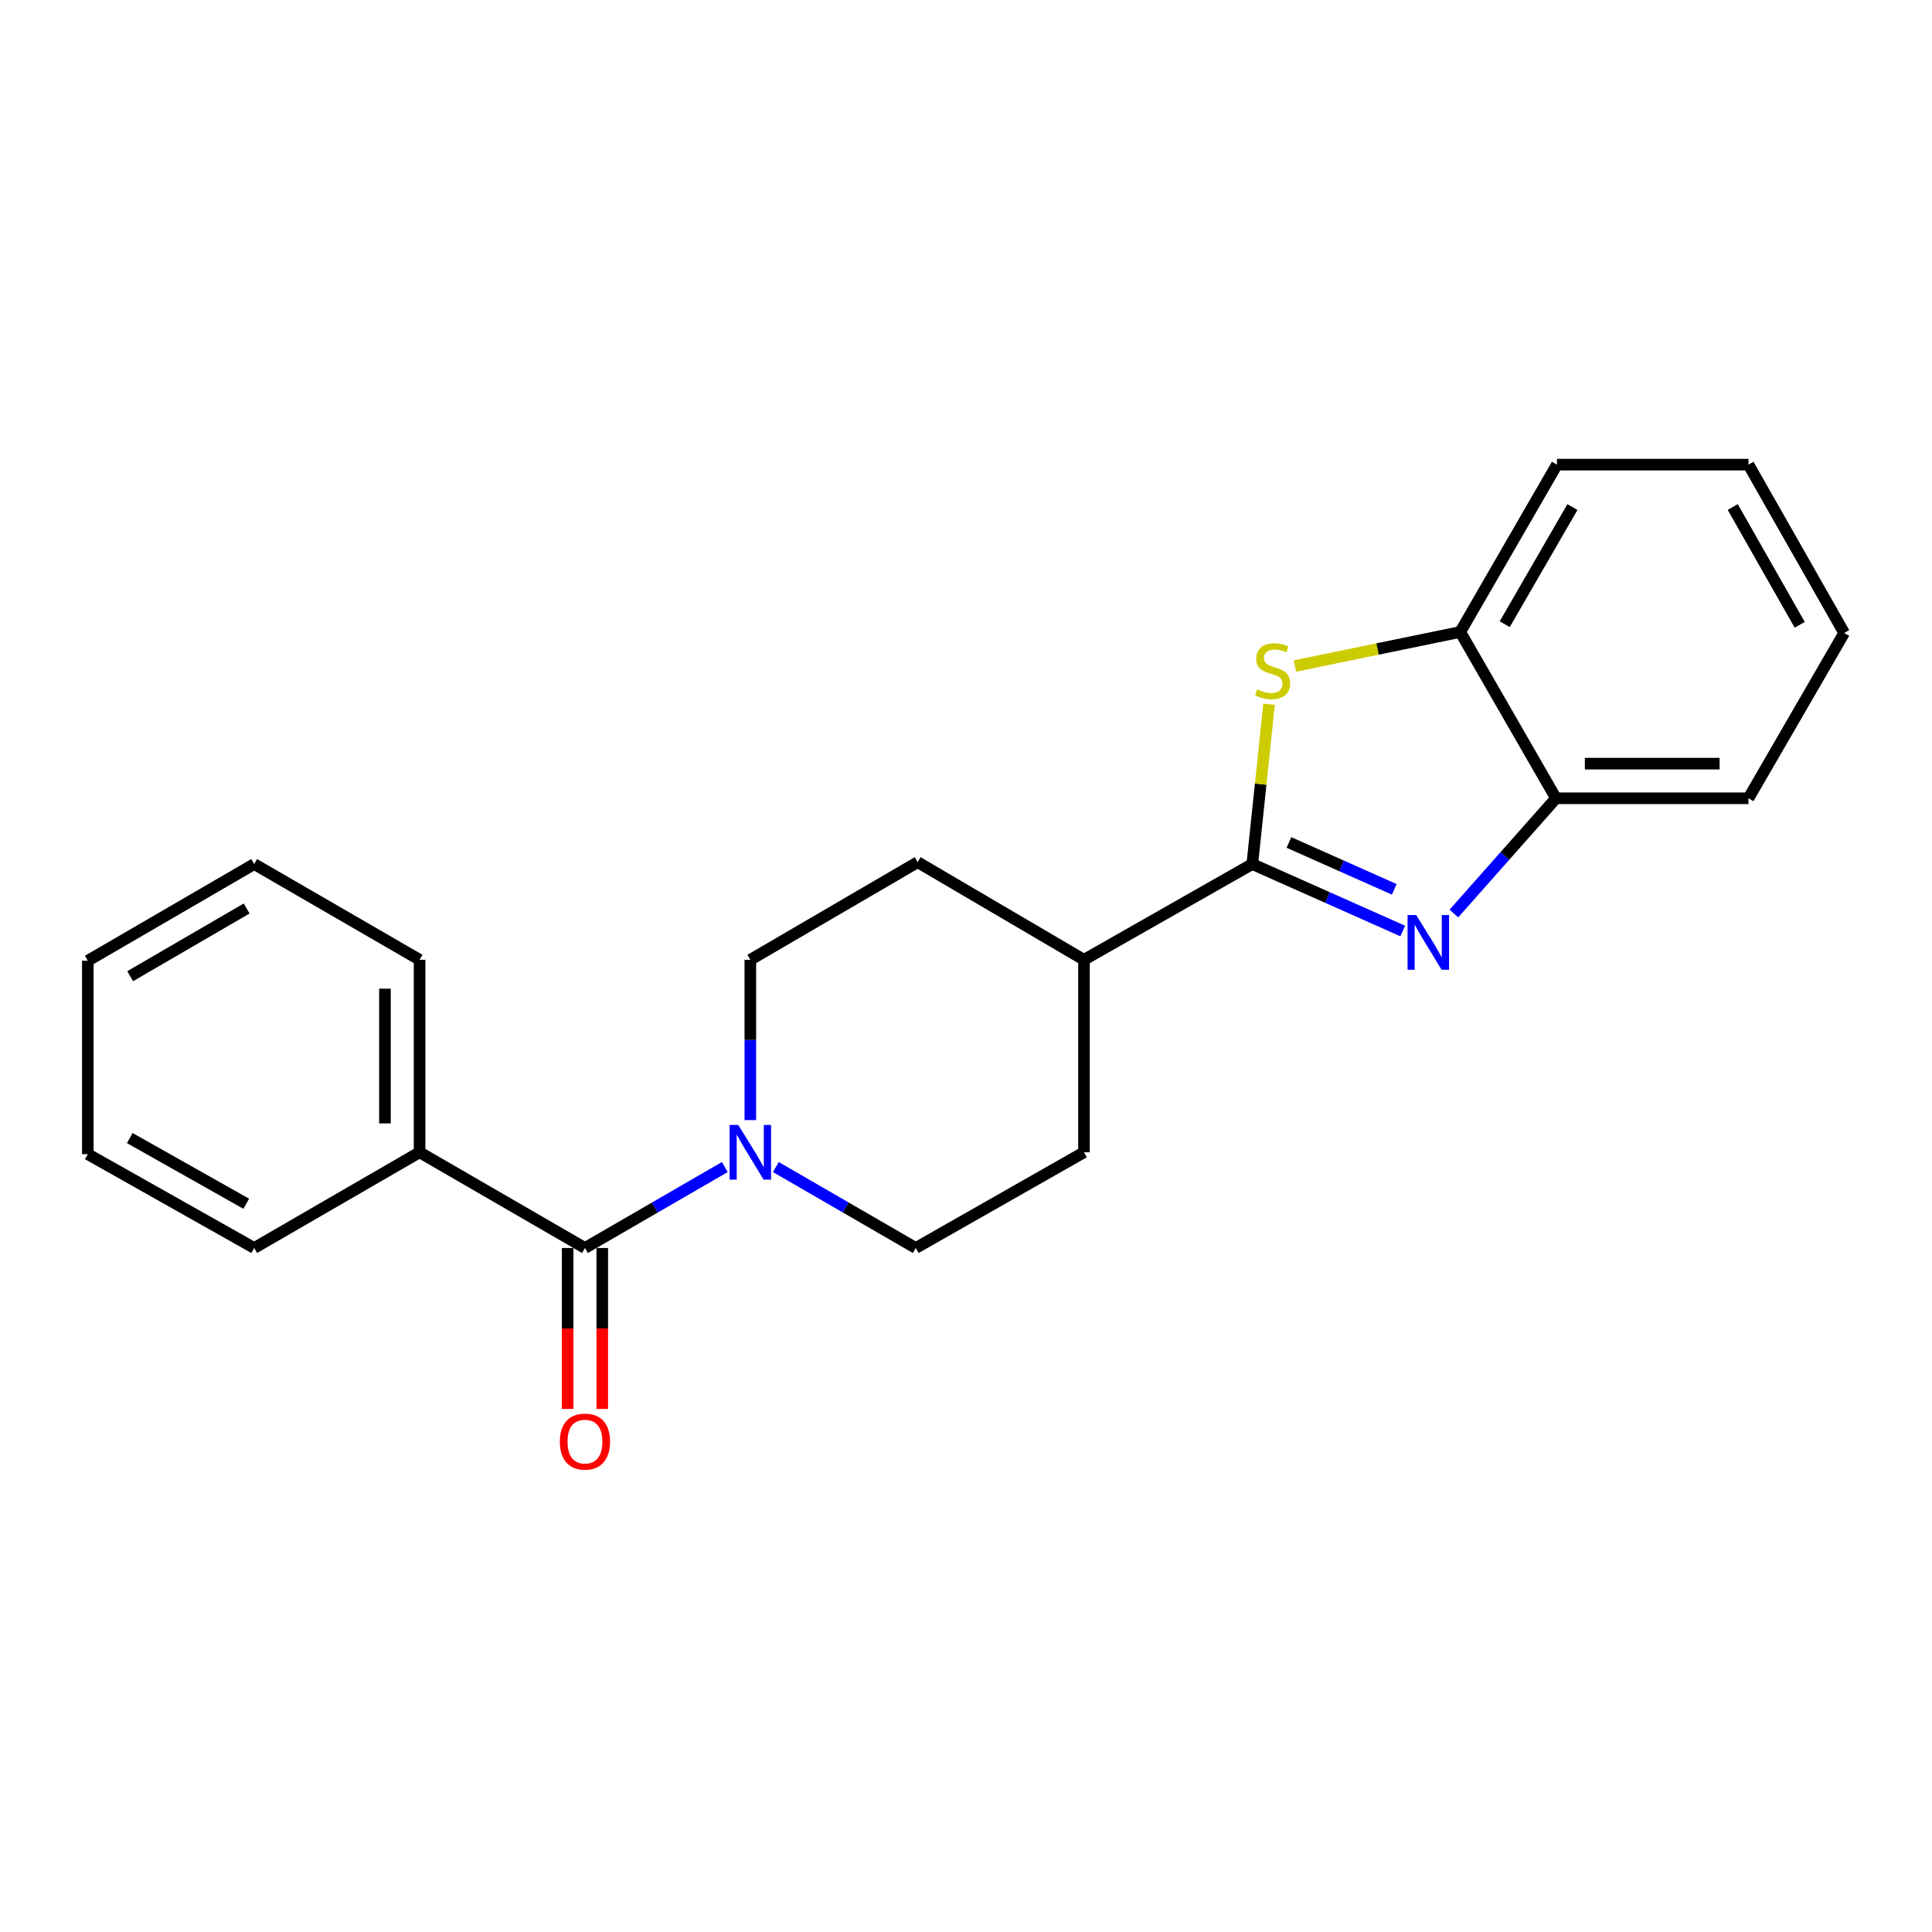 <?xml version='1.0' encoding='iso-8859-1'?>
<svg version='1.1' baseProfile='full'
              xmlns='http://www.w3.org/2000/svg'
                      xmlns:rdkit='http://www.rdkit.org/xml'
                      xmlns:xlink='http://www.w3.org/1999/xlink'
                  xml:space='preserve'
width='1000px' height='1000px' viewBox='0 0 1000 1000'>
<!-- END OF HEADER -->
<rect style='opacity:1.0;fill:#FFFFFF;stroke:none' width='1000' height='1000' x='0' y='0'> </rect>
<path class='bond-0' d='M 648.186,447.235 L 687.122,464.565' style='fill:none;fill-rule:evenodd;stroke:#000000;stroke-width:6px;stroke-linecap:butt;stroke-linejoin:miter;stroke-opacity:1' />
<path class='bond-0' d='M 687.122,464.565 L 726.059,481.894' style='fill:none;fill-rule:evenodd;stroke:#0000FF;stroke-width:6px;stroke-linecap:butt;stroke-linejoin:miter;stroke-opacity:1' />
<path class='bond-0' d='M 667.155,436.058 L 694.411,448.189' style='fill:none;fill-rule:evenodd;stroke:#000000;stroke-width:6px;stroke-linecap:butt;stroke-linejoin:miter;stroke-opacity:1' />
<path class='bond-0' d='M 694.411,448.189 L 721.667,460.32' style='fill:none;fill-rule:evenodd;stroke:#0000FF;stroke-width:6px;stroke-linecap:butt;stroke-linejoin:miter;stroke-opacity:1' />
<path class='bond-1' d='M 648.186,447.235 L 652.526,405.869' style='fill:none;fill-rule:evenodd;stroke:#000000;stroke-width:6px;stroke-linecap:butt;stroke-linejoin:miter;stroke-opacity:1' />
<path class='bond-1' d='M 652.526,405.869 L 656.866,364.504' style='fill:none;fill-rule:evenodd;stroke:#CCCC00;stroke-width:6px;stroke-linecap:butt;stroke-linejoin:miter;stroke-opacity:1' />
<path class='bond-6' d='M 648.186,447.235 L 561.063,496.786' style='fill:none;fill-rule:evenodd;stroke:#000000;stroke-width:6px;stroke-linecap:butt;stroke-linejoin:miter;stroke-opacity:1' />
<path class='bond-4' d='M 752.524,472.848 L 778.949,443.018' style='fill:none;fill-rule:evenodd;stroke:#0000FF;stroke-width:6px;stroke-linecap:butt;stroke-linejoin:miter;stroke-opacity:1' />
<path class='bond-4' d='M 778.949,443.018 L 805.374,413.188' style='fill:none;fill-rule:evenodd;stroke:#000000;stroke-width:6px;stroke-linecap:butt;stroke-linejoin:miter;stroke-opacity:1' />
<path class='bond-5' d='M 670.251,344.727 L 713.037,335.919' style='fill:none;fill-rule:evenodd;stroke:#CCCC00;stroke-width:6px;stroke-linecap:butt;stroke-linejoin:miter;stroke-opacity:1' />
<path class='bond-5' d='M 713.037,335.919 L 755.822,327.111' style='fill:none;fill-rule:evenodd;stroke:#000000;stroke-width:6px;stroke-linecap:butt;stroke-linejoin:miter;stroke-opacity:1' />
<path class='bond-2' d='M 302.771,645.958 L 338.964,625.011' style='fill:none;fill-rule:evenodd;stroke:#000000;stroke-width:6px;stroke-linecap:butt;stroke-linejoin:miter;stroke-opacity:1' />
<path class='bond-2' d='M 338.964,625.011 L 375.158,604.063' style='fill:none;fill-rule:evenodd;stroke:#0000FF;stroke-width:6px;stroke-linecap:butt;stroke-linejoin:miter;stroke-opacity:1' />
<path class='bond-9' d='M 293.808,645.958 L 293.808,687.61' style='fill:none;fill-rule:evenodd;stroke:#000000;stroke-width:6px;stroke-linecap:butt;stroke-linejoin:miter;stroke-opacity:1' />
<path class='bond-9' d='M 293.808,687.61 L 293.808,729.263' style='fill:none;fill-rule:evenodd;stroke:#FF0000;stroke-width:6px;stroke-linecap:butt;stroke-linejoin:miter;stroke-opacity:1' />
<path class='bond-9' d='M 311.733,645.958 L 311.733,687.61' style='fill:none;fill-rule:evenodd;stroke:#000000;stroke-width:6px;stroke-linecap:butt;stroke-linejoin:miter;stroke-opacity:1' />
<path class='bond-9' d='M 311.733,687.61 L 311.733,729.263' style='fill:none;fill-rule:evenodd;stroke:#FF0000;stroke-width:6px;stroke-linecap:butt;stroke-linejoin:miter;stroke-opacity:1' />
<path class='bond-10' d='M 302.771,645.958 L 217.171,596.417' style='fill:none;fill-rule:evenodd;stroke:#000000;stroke-width:6px;stroke-linecap:butt;stroke-linejoin:miter;stroke-opacity:1' />
<path class='bond-3' d='M 401.583,604.062 L 437.786,625.01' style='fill:none;fill-rule:evenodd;stroke:#0000FF;stroke-width:6px;stroke-linecap:butt;stroke-linejoin:miter;stroke-opacity:1' />
<path class='bond-3' d='M 437.786,625.01 L 473.99,645.958' style='fill:none;fill-rule:evenodd;stroke:#000000;stroke-width:6px;stroke-linecap:butt;stroke-linejoin:miter;stroke-opacity:1' />
<path class='bond-23' d='M 388.37,579.766 L 388.37,538.276' style='fill:none;fill-rule:evenodd;stroke:#0000FF;stroke-width:6px;stroke-linecap:butt;stroke-linejoin:miter;stroke-opacity:1' />
<path class='bond-23' d='M 388.37,538.276 L 388.37,496.786' style='fill:none;fill-rule:evenodd;stroke:#000000;stroke-width:6px;stroke-linecap:butt;stroke-linejoin:miter;stroke-opacity:1' />
<path class='bond-13' d='M 805.374,413.188 L 905.004,413.188' style='fill:none;fill-rule:evenodd;stroke:#000000;stroke-width:6px;stroke-linecap:butt;stroke-linejoin:miter;stroke-opacity:1' />
<path class='bond-13' d='M 820.318,395.264 L 890.06,395.264' style='fill:none;fill-rule:evenodd;stroke:#000000;stroke-width:6px;stroke-linecap:butt;stroke-linejoin:miter;stroke-opacity:1' />
<path class='bond-22' d='M 805.374,413.188 L 755.822,327.111' style='fill:none;fill-rule:evenodd;stroke:#000000;stroke-width:6px;stroke-linecap:butt;stroke-linejoin:miter;stroke-opacity:1' />
<path class='bond-14' d='M 755.822,327.111 L 805.872,240.496' style='fill:none;fill-rule:evenodd;stroke:#000000;stroke-width:6px;stroke-linecap:butt;stroke-linejoin:miter;stroke-opacity:1' />
<path class='bond-14' d='M 778.85,323.086 L 813.884,262.456' style='fill:none;fill-rule:evenodd;stroke:#000000;stroke-width:6px;stroke-linecap:butt;stroke-linejoin:miter;stroke-opacity:1' />
<path class='bond-11' d='M 561.063,496.786 L 474.975,446.259' style='fill:none;fill-rule:evenodd;stroke:#000000;stroke-width:6px;stroke-linecap:butt;stroke-linejoin:miter;stroke-opacity:1' />
<path class='bond-12' d='M 561.063,496.786 L 561.063,596.417' style='fill:none;fill-rule:evenodd;stroke:#000000;stroke-width:6px;stroke-linecap:butt;stroke-linejoin:miter;stroke-opacity:1' />
<path class='bond-7' d='M 388.37,496.786 L 474.975,446.259' style='fill:none;fill-rule:evenodd;stroke:#000000;stroke-width:6px;stroke-linecap:butt;stroke-linejoin:miter;stroke-opacity:1' />
<path class='bond-8' d='M 473.99,645.958 L 561.063,596.417' style='fill:none;fill-rule:evenodd;stroke:#000000;stroke-width:6px;stroke-linecap:butt;stroke-linejoin:miter;stroke-opacity:1' />
<path class='bond-15' d='M 217.171,596.417 L 217.171,496.786' style='fill:none;fill-rule:evenodd;stroke:#000000;stroke-width:6px;stroke-linecap:butt;stroke-linejoin:miter;stroke-opacity:1' />
<path class='bond-15' d='M 199.247,581.472 L 199.247,511.731' style='fill:none;fill-rule:evenodd;stroke:#000000;stroke-width:6px;stroke-linecap:butt;stroke-linejoin:miter;stroke-opacity:1' />
<path class='bond-16' d='M 217.171,596.417 L 131.572,645.958' style='fill:none;fill-rule:evenodd;stroke:#000000;stroke-width:6px;stroke-linecap:butt;stroke-linejoin:miter;stroke-opacity:1' />
<path class='bond-18' d='M 905.004,413.188 L 954.545,327.609' style='fill:none;fill-rule:evenodd;stroke:#000000;stroke-width:6px;stroke-linecap:butt;stroke-linejoin:miter;stroke-opacity:1' />
<path class='bond-17' d='M 805.872,240.496 L 905.004,240.496' style='fill:none;fill-rule:evenodd;stroke:#000000;stroke-width:6px;stroke-linecap:butt;stroke-linejoin:miter;stroke-opacity:1' />
<path class='bond-20' d='M 217.171,496.786 L 131.572,447.235' style='fill:none;fill-rule:evenodd;stroke:#000000;stroke-width:6px;stroke-linecap:butt;stroke-linejoin:miter;stroke-opacity:1' />
<path class='bond-19' d='M 131.572,645.958 L 45.455,597.392' style='fill:none;fill-rule:evenodd;stroke:#000000;stroke-width:6px;stroke-linecap:butt;stroke-linejoin:miter;stroke-opacity:1' />
<path class='bond-19' d='M 127.459,623.06 L 67.177,589.064' style='fill:none;fill-rule:evenodd;stroke:#000000;stroke-width:6px;stroke-linecap:butt;stroke-linejoin:miter;stroke-opacity:1' />
<path class='bond-24' d='M 905.004,240.496 L 954.545,327.609' style='fill:none;fill-rule:evenodd;stroke:#000000;stroke-width:6px;stroke-linecap:butt;stroke-linejoin:miter;stroke-opacity:1' />
<path class='bond-24' d='M 896.854,262.424 L 931.533,323.403' style='fill:none;fill-rule:evenodd;stroke:#000000;stroke-width:6px;stroke-linecap:butt;stroke-linejoin:miter;stroke-opacity:1' />
<path class='bond-21' d='M 45.455,597.392 L 45.455,497.284' style='fill:none;fill-rule:evenodd;stroke:#000000;stroke-width:6px;stroke-linecap:butt;stroke-linejoin:miter;stroke-opacity:1' />
<path class='bond-25' d='M 131.572,447.235 L 45.455,497.284' style='fill:none;fill-rule:evenodd;stroke:#000000;stroke-width:6px;stroke-linecap:butt;stroke-linejoin:miter;stroke-opacity:1' />
<path class='bond-25' d='M 127.661,470.24 L 67.379,505.274' style='fill:none;fill-rule:evenodd;stroke:#000000;stroke-width:6px;stroke-linecap:butt;stroke-linejoin:miter;stroke-opacity:1' />
<path  class='atom-1' d='M 733.032 473.624
L 742.312 488.624
Q 743.232 490.104, 744.712 492.784
Q 746.192 495.464, 746.272 495.624
L 746.272 473.624
L 750.032 473.624
L 750.032 501.944
L 746.152 501.944
L 736.192 485.544
Q 735.032 483.624, 733.792 481.424
Q 732.592 479.224, 732.232 478.544
L 732.232 501.944
L 728.552 501.944
L 728.552 473.624
L 733.032 473.624
' fill='#0000FF'/>
<path  class='atom-2' d='M 650.692 356.827
Q 651.012 356.947, 652.332 357.507
Q 653.652 358.067, 655.092 358.427
Q 656.572 358.747, 658.012 358.747
Q 660.692 358.747, 662.252 357.467
Q 663.812 356.147, 663.812 353.867
Q 663.812 352.307, 663.012 351.347
Q 662.252 350.387, 661.052 349.867
Q 659.852 349.347, 657.852 348.747
Q 655.332 347.987, 653.812 347.267
Q 652.332 346.547, 651.252 345.027
Q 650.212 343.507, 650.212 340.947
Q 650.212 337.387, 652.612 335.187
Q 655.052 332.987, 659.852 332.987
Q 663.132 332.987, 666.852 334.547
L 665.932 337.627
Q 662.532 336.227, 659.972 336.227
Q 657.212 336.227, 655.692 337.387
Q 654.172 338.507, 654.212 340.467
Q 654.212 341.987, 654.972 342.907
Q 655.772 343.827, 656.892 344.347
Q 658.052 344.867, 659.972 345.467
Q 662.532 346.267, 664.052 347.067
Q 665.572 347.867, 666.652 349.507
Q 667.772 351.107, 667.772 353.867
Q 667.772 357.787, 665.132 359.907
Q 662.532 361.987, 658.172 361.987
Q 655.652 361.987, 653.732 361.427
Q 651.852 360.907, 649.612 359.987
L 650.692 356.827
' fill='#CCCC00'/>
<path  class='atom-4' d='M 382.11 582.257
L 391.39 597.257
Q 392.31 598.737, 393.79 601.417
Q 395.27 604.097, 395.35 604.257
L 395.35 582.257
L 399.11 582.257
L 399.11 610.577
L 395.23 610.577
L 385.27 594.177
Q 384.11 592.257, 382.87 590.057
Q 381.67 587.857, 381.31 587.177
L 381.31 610.577
L 377.63 610.577
L 377.63 582.257
L 382.11 582.257
' fill='#0000FF'/>
<path  class='atom-10' d='M 289.771 746.166
Q 289.771 739.366, 293.131 735.566
Q 296.491 731.766, 302.771 731.766
Q 309.051 731.766, 312.411 735.566
Q 315.771 739.366, 315.771 746.166
Q 315.771 753.046, 312.371 756.966
Q 308.971 760.846, 302.771 760.846
Q 296.531 760.846, 293.131 756.966
Q 289.771 753.086, 289.771 746.166
M 302.771 757.646
Q 307.091 757.646, 309.411 754.766
Q 311.771 751.846, 311.771 746.166
Q 311.771 740.606, 309.411 737.806
Q 307.091 734.966, 302.771 734.966
Q 298.451 734.966, 296.091 737.766
Q 293.771 740.566, 293.771 746.166
Q 293.771 751.886, 296.091 754.766
Q 298.451 757.646, 302.771 757.646
' fill='#FF0000'/>
</svg>
